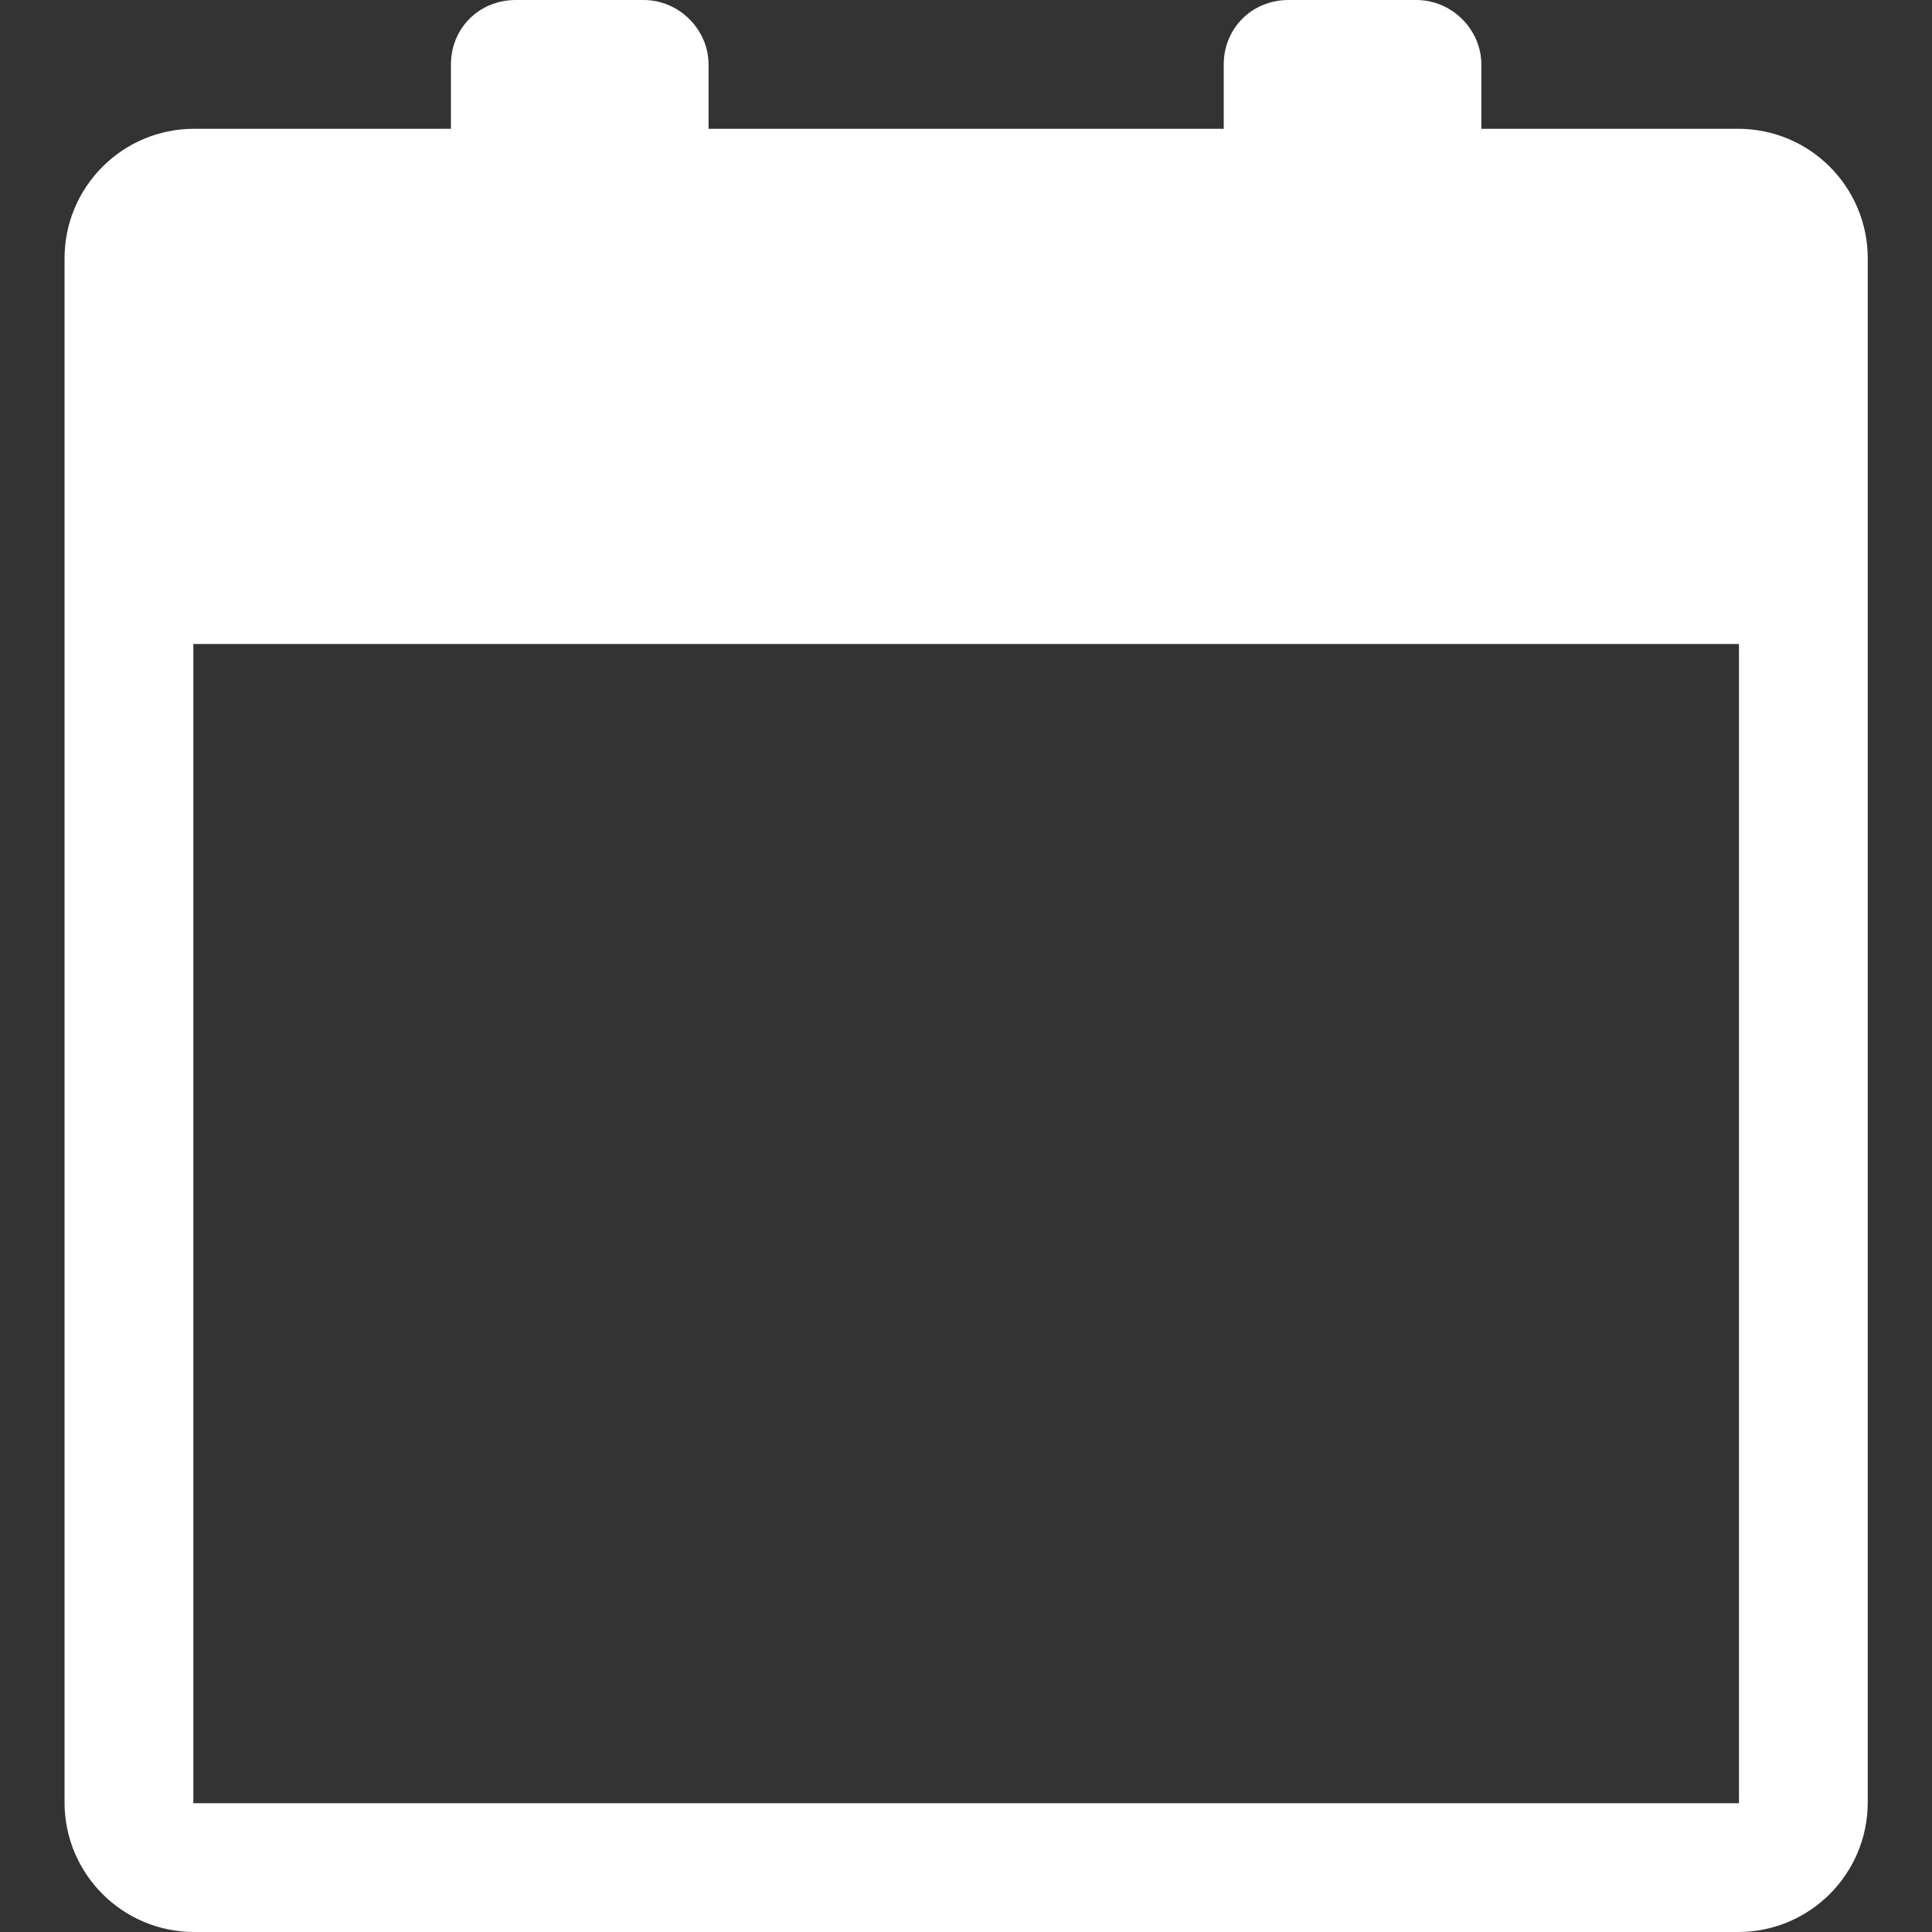 <svg width="47" height="47" viewBox="0 0 47 47" fill="none" xmlns="http://www.w3.org/2000/svg">
<rect x="0" y="0" width="47" height="47" fill="#333333" stroke="none"/>
<path fill-rule="evenodd" clip-rule="evenodd" d="M1.57 6.288C1.57 4.546 2.98 3.133 4.725 3.133H42.282C44.025 3.133 45.437 4.543 45.437 6.288V43.845C45.437 45.587 44.027 47 42.282 47H4.725C2.983 47 1.57 45.59 1.57 43.845V6.288ZM4.704 15.667H42.304V43.867H4.704V15.667ZM10.97 1.567C10.97 0.701 11.641 0 12.552 0H15.656C16.529 0 17.237 0.727 17.237 1.567V3.133H10.97V1.567ZM29.77 1.567C29.77 0.701 30.441 0 31.352 0H34.456C35.329 0 36.037 0.727 36.037 1.567V3.133H29.77V1.567Z" fill="white"/>
</svg>
